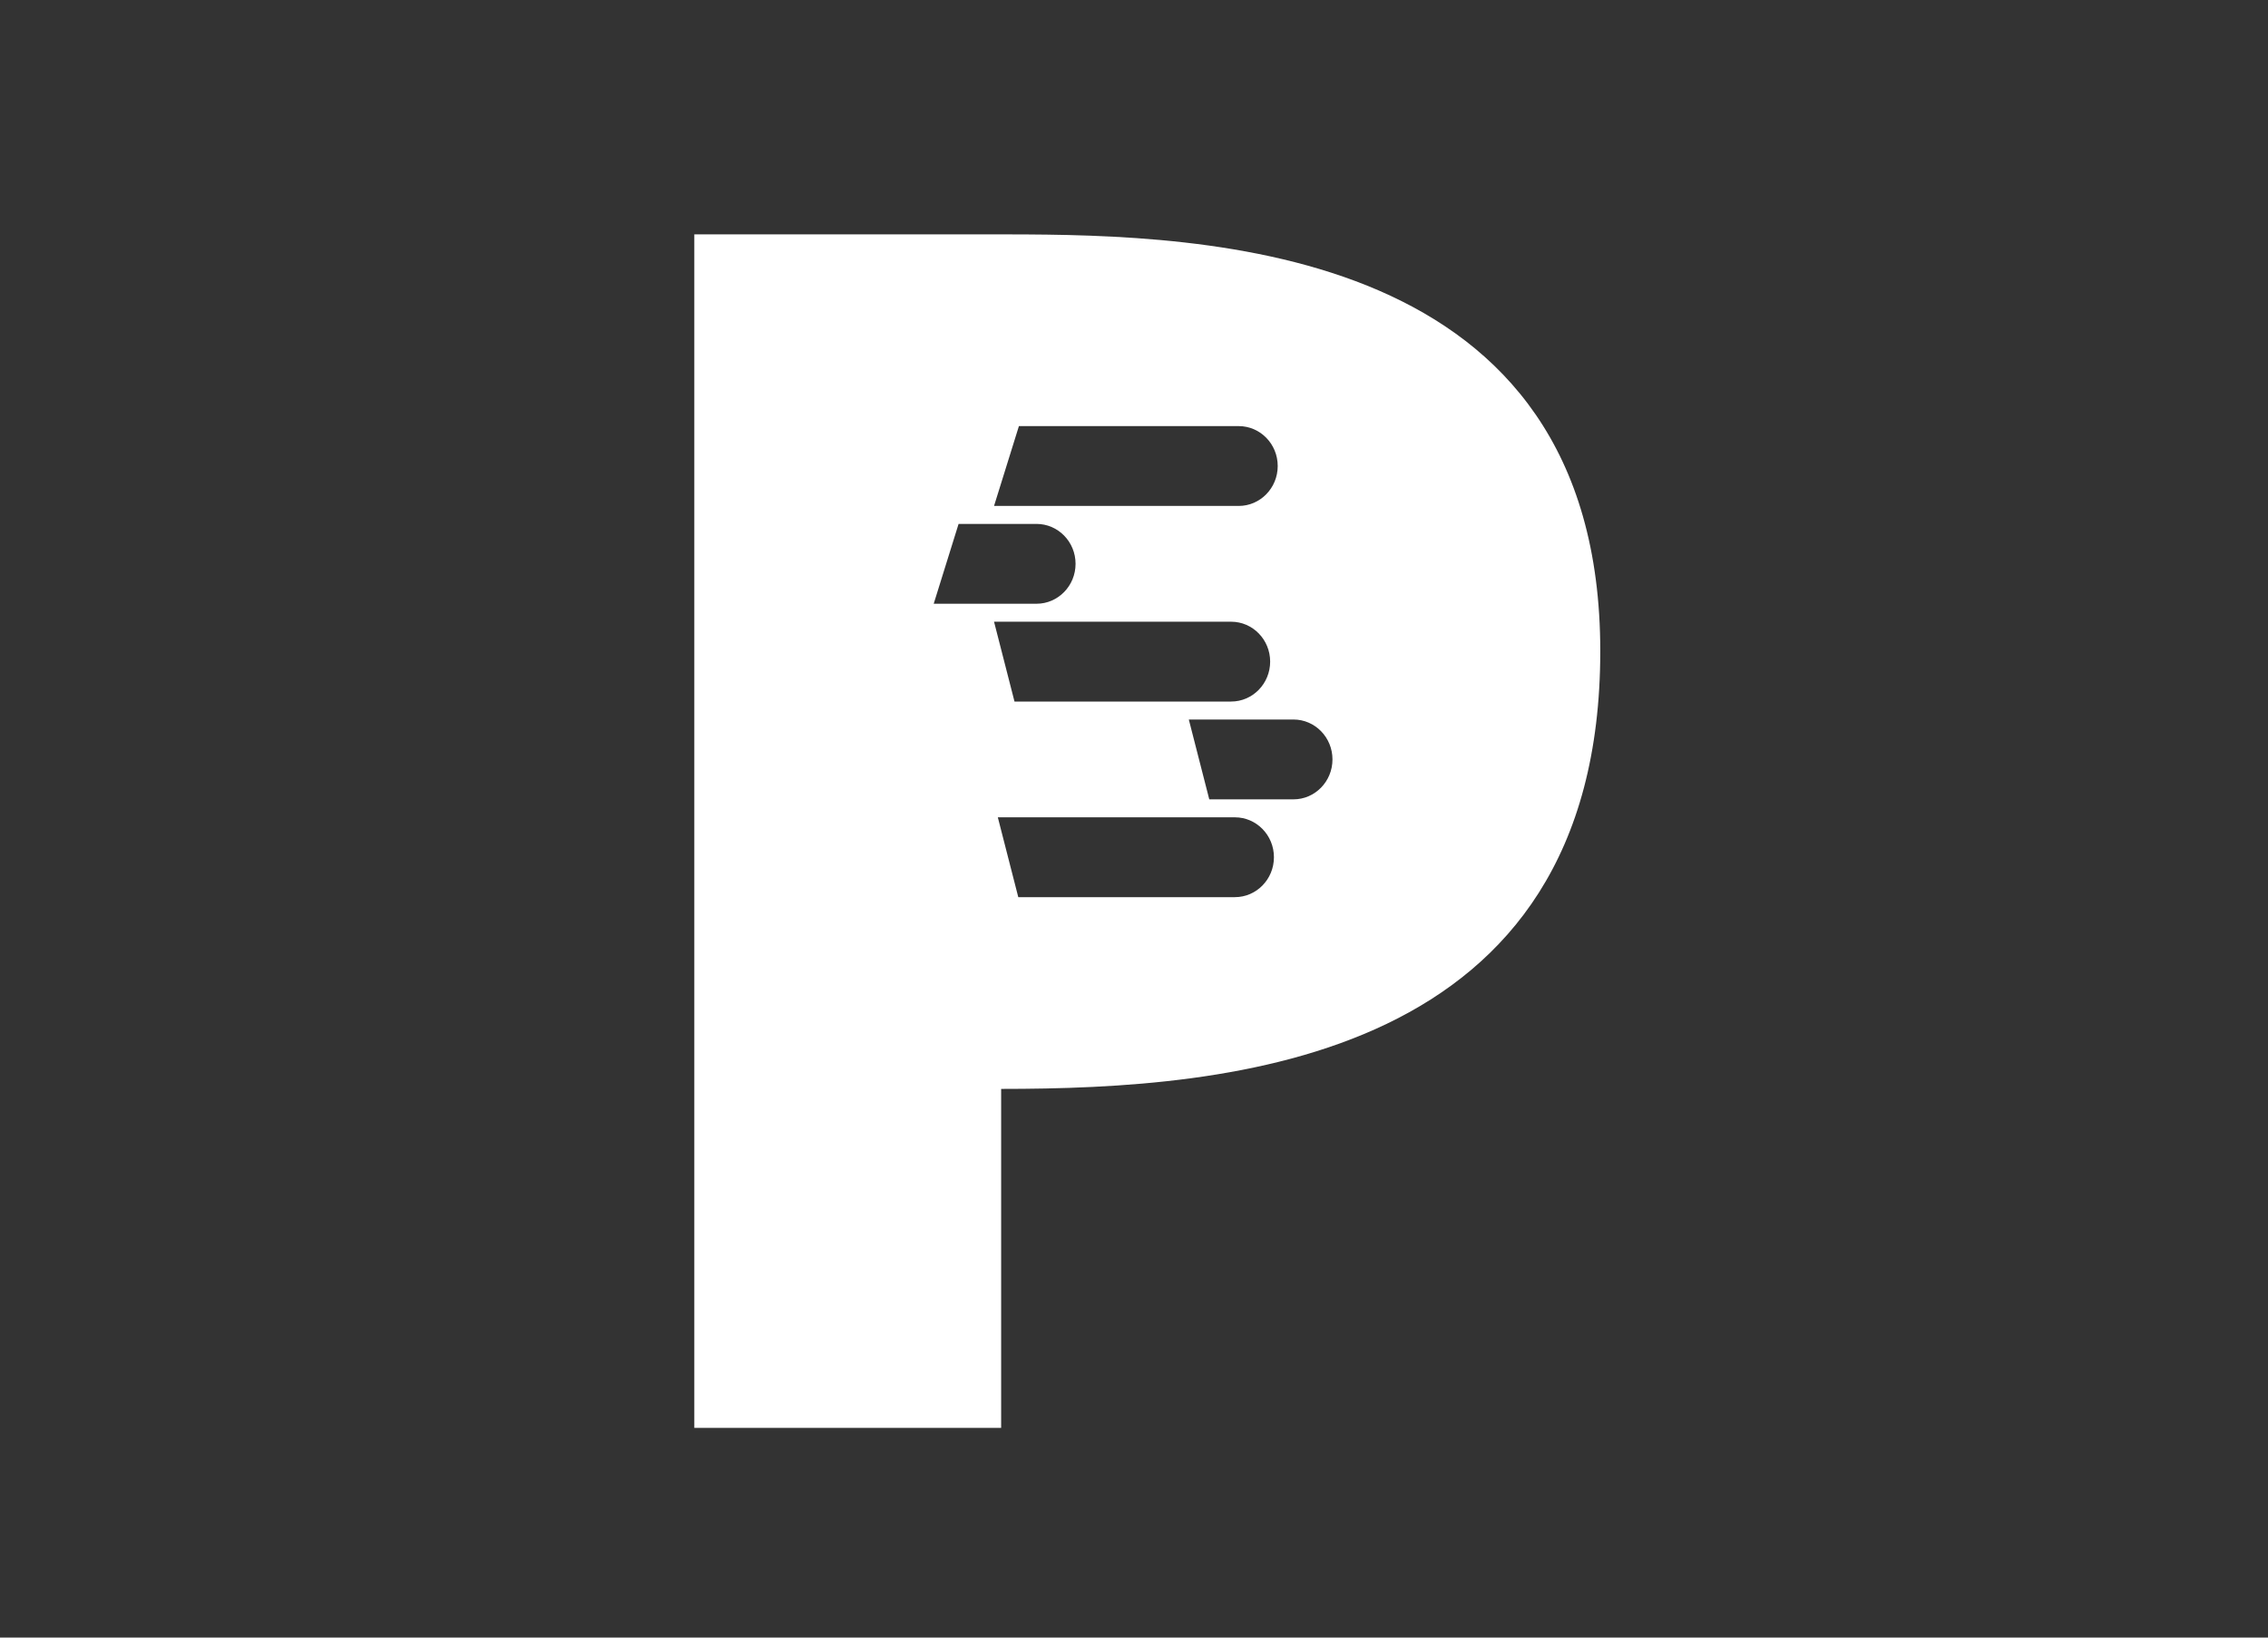 <?xml version="1.0" encoding="UTF-8"?> <svg xmlns="http://www.w3.org/2000/svg" width="90" height="65" viewBox="0 0 90 65" fill="none"><rect x="0" y="0" width="90" height="65" fill="#333333" stroke="none"/><path d="M39.967 9.303C47.926 9.31 63.503 9.729 63.503 25.845C63.503 42.123 48.838 43.221 39.728 43.221V56.677H27.552V9.303L39.967 9.303ZM49.004 32.441H39.596L40.408 35.61H49.004C49.859 35.61 50.553 34.9 50.553 34.025C50.553 33.15 49.859 32.441 49.004 32.441ZM51.327 28.559H47.175L47.987 31.728H51.327C52.183 31.728 52.876 31.018 52.876 30.143C52.876 29.268 52.183 28.559 51.327 28.559ZM48.853 24.677H39.446L40.258 27.846H48.853C49.709 27.846 50.403 27.136 50.403 26.261C50.403 25.386 49.709 24.677 48.853 24.677ZM41.131 20.795H38.039L37.052 23.964H41.131C41.987 23.964 42.681 23.254 42.681 22.379C42.681 21.504 41.987 20.795 41.131 20.795ZM49.154 16.913H40.433L39.446 20.082H49.154C50.009 20.082 50.703 19.372 50.703 18.497C50.703 17.622 50.009 16.913 49.154 16.913Z" fill="white"></path></svg> 